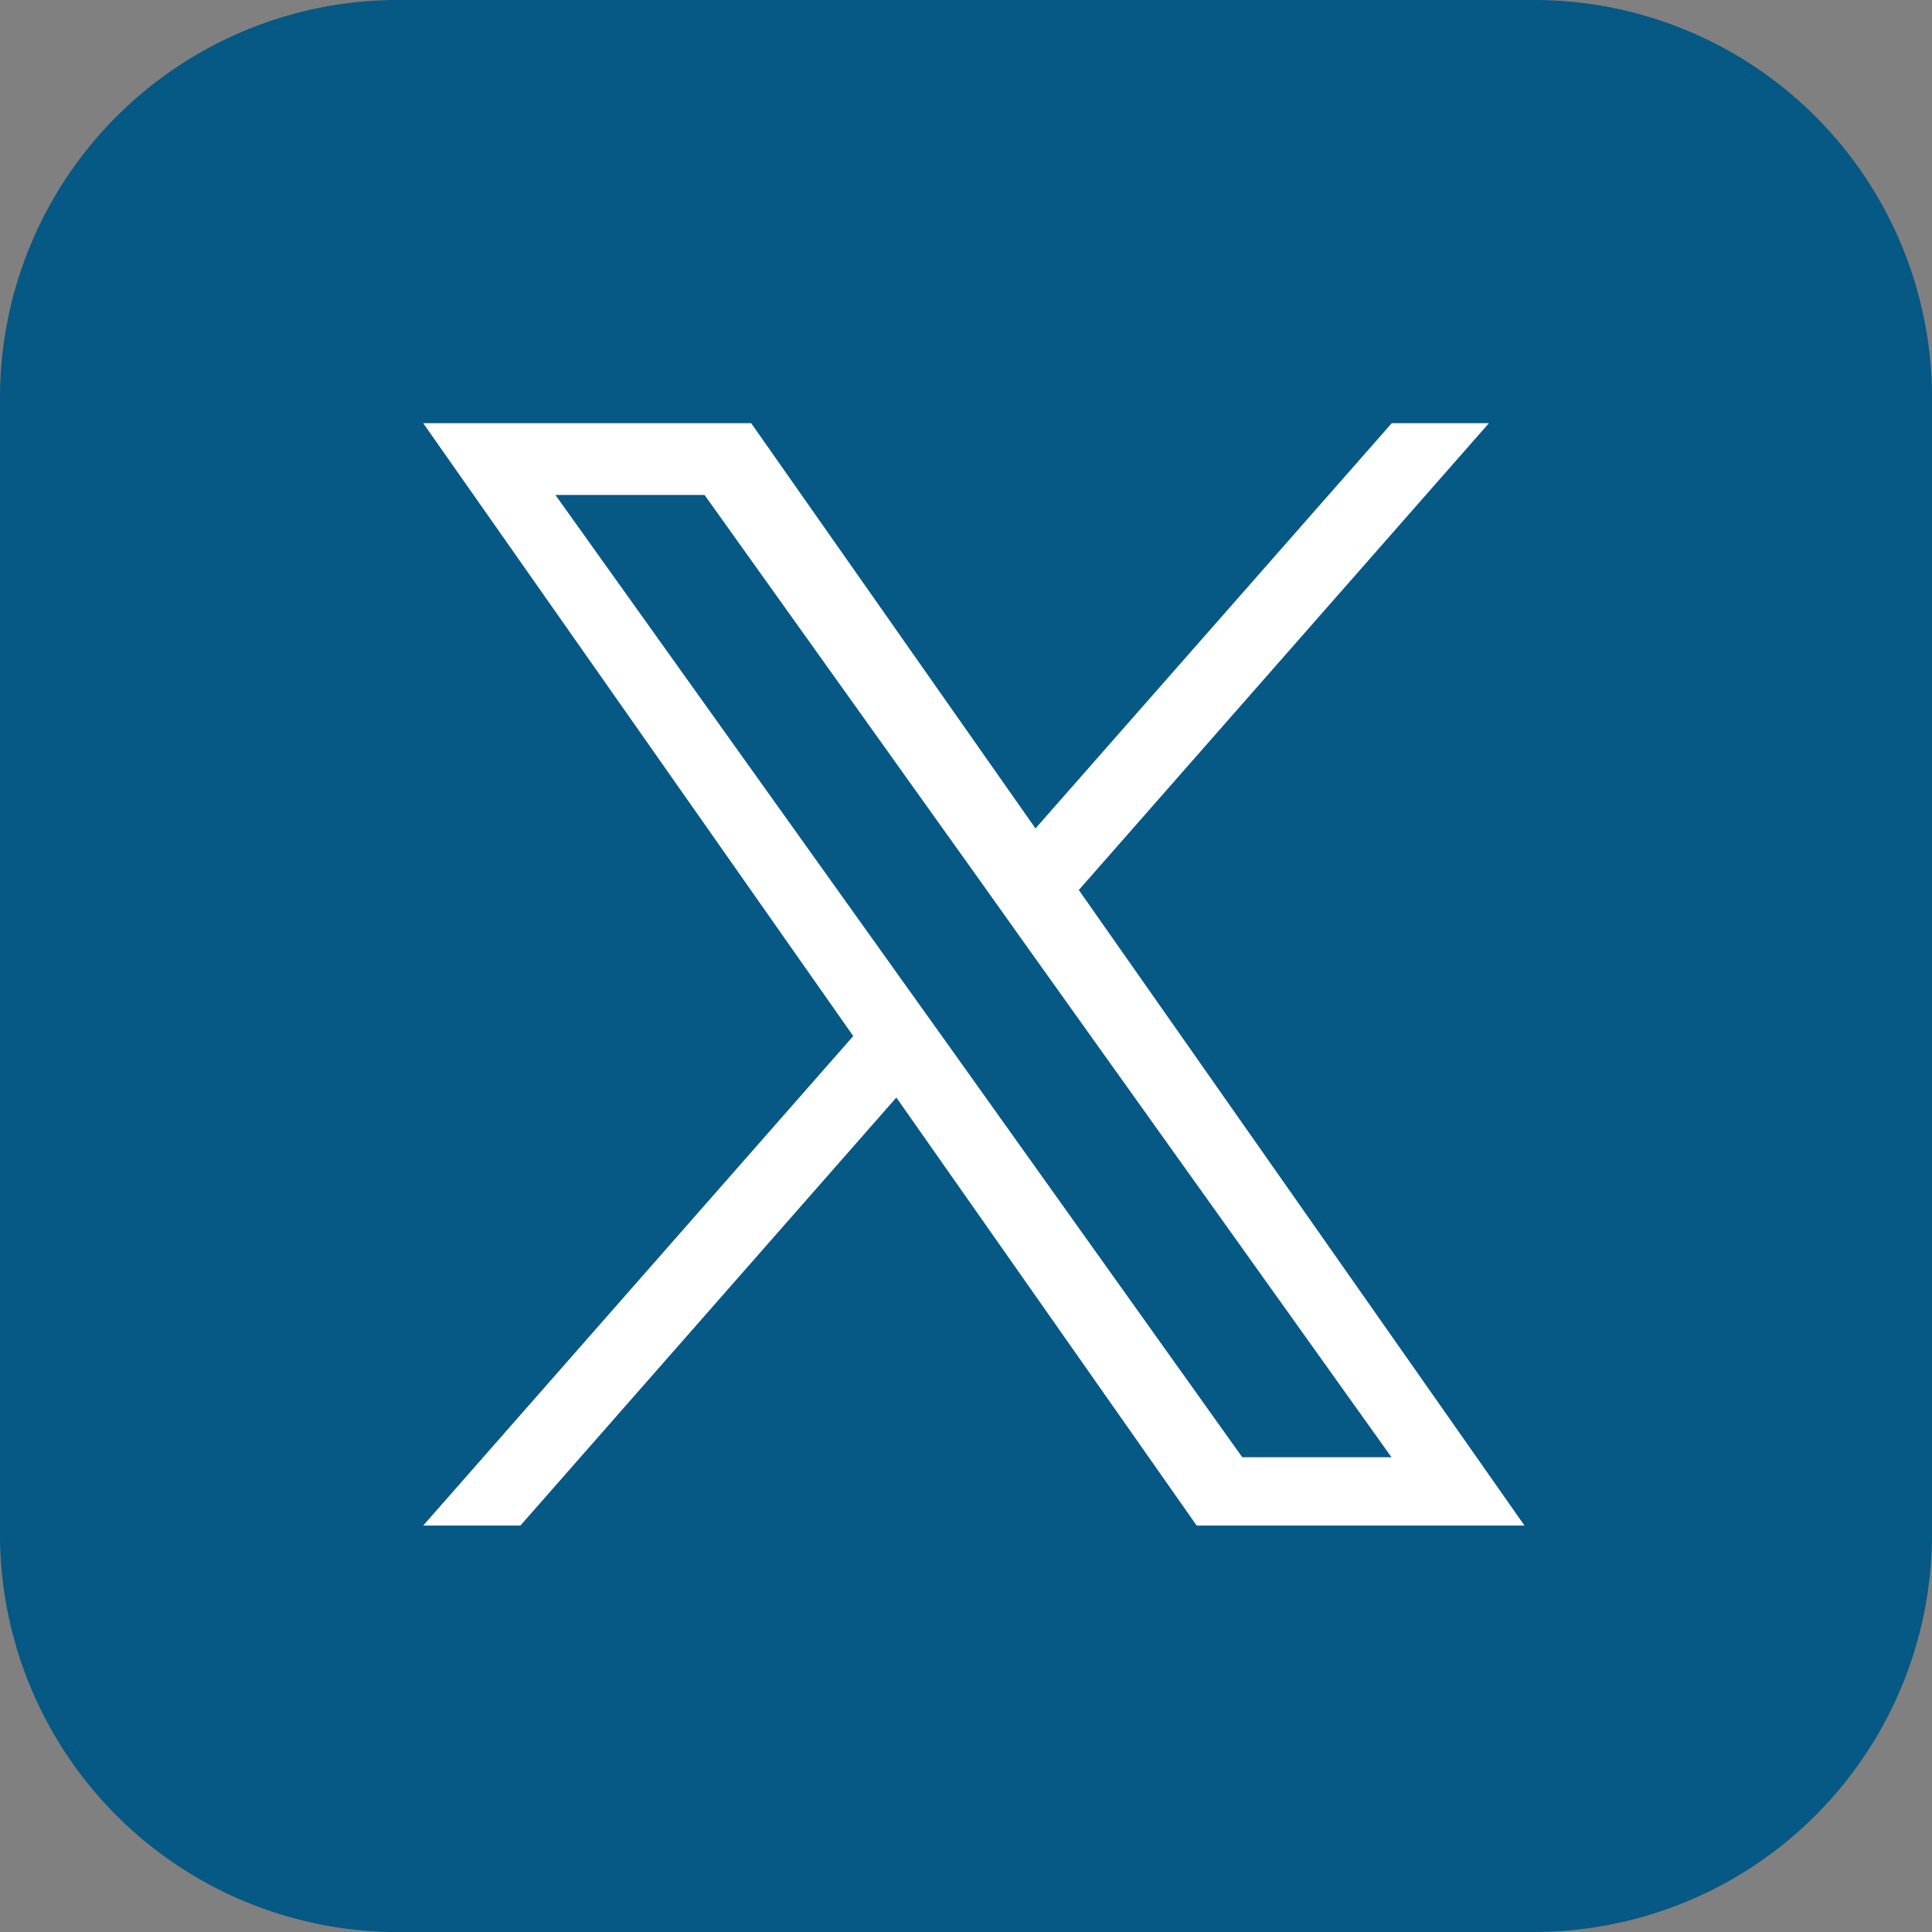 <svg xmlns="http://www.w3.org/2000/svg" width="36.521" height="36.522" viewBox="0 0 36.521 36.522">
  <rect x="0" y="0" width="36.521" height="36.522" fill="#808080" stroke="none"/>
  <g id="Group_22" data-name="Group 22" transform="translate(-2809 -3270)">
    <path id="Path_10732" data-name="Path 10732" d="M2272.57,36.522h-21.481a7.52,7.52,0,0,1-7.52-7.52V7.52a7.52,7.52,0,0,1,7.52-7.52h21.481a7.52,7.52,0,0,1,7.52,7.52V29a7.52,7.52,0,0,1-7.52,7.52" transform="translate(565.431 3270)" fill="#065885"/>
    <g id="Twitter_and_X_logos" transform="translate(2790.188 3277.714)">
      <path id="path1-7" d="M292.575,9.11,300.327.286H298.49l-6.734,7.66L286.382.286h-6.2l8.129,11.585-8.129,9.253h1.837l7.107-8.091,5.677,8.091H301Zm-2.516,2.862-.825-1.154-6.553-9.176H285.5l5.29,7.408.821,1.154,6.875,9.629h-2.821Z" transform="translate(-253.37)" fill="#fff"/>
    </g>
  </g>
</svg>
